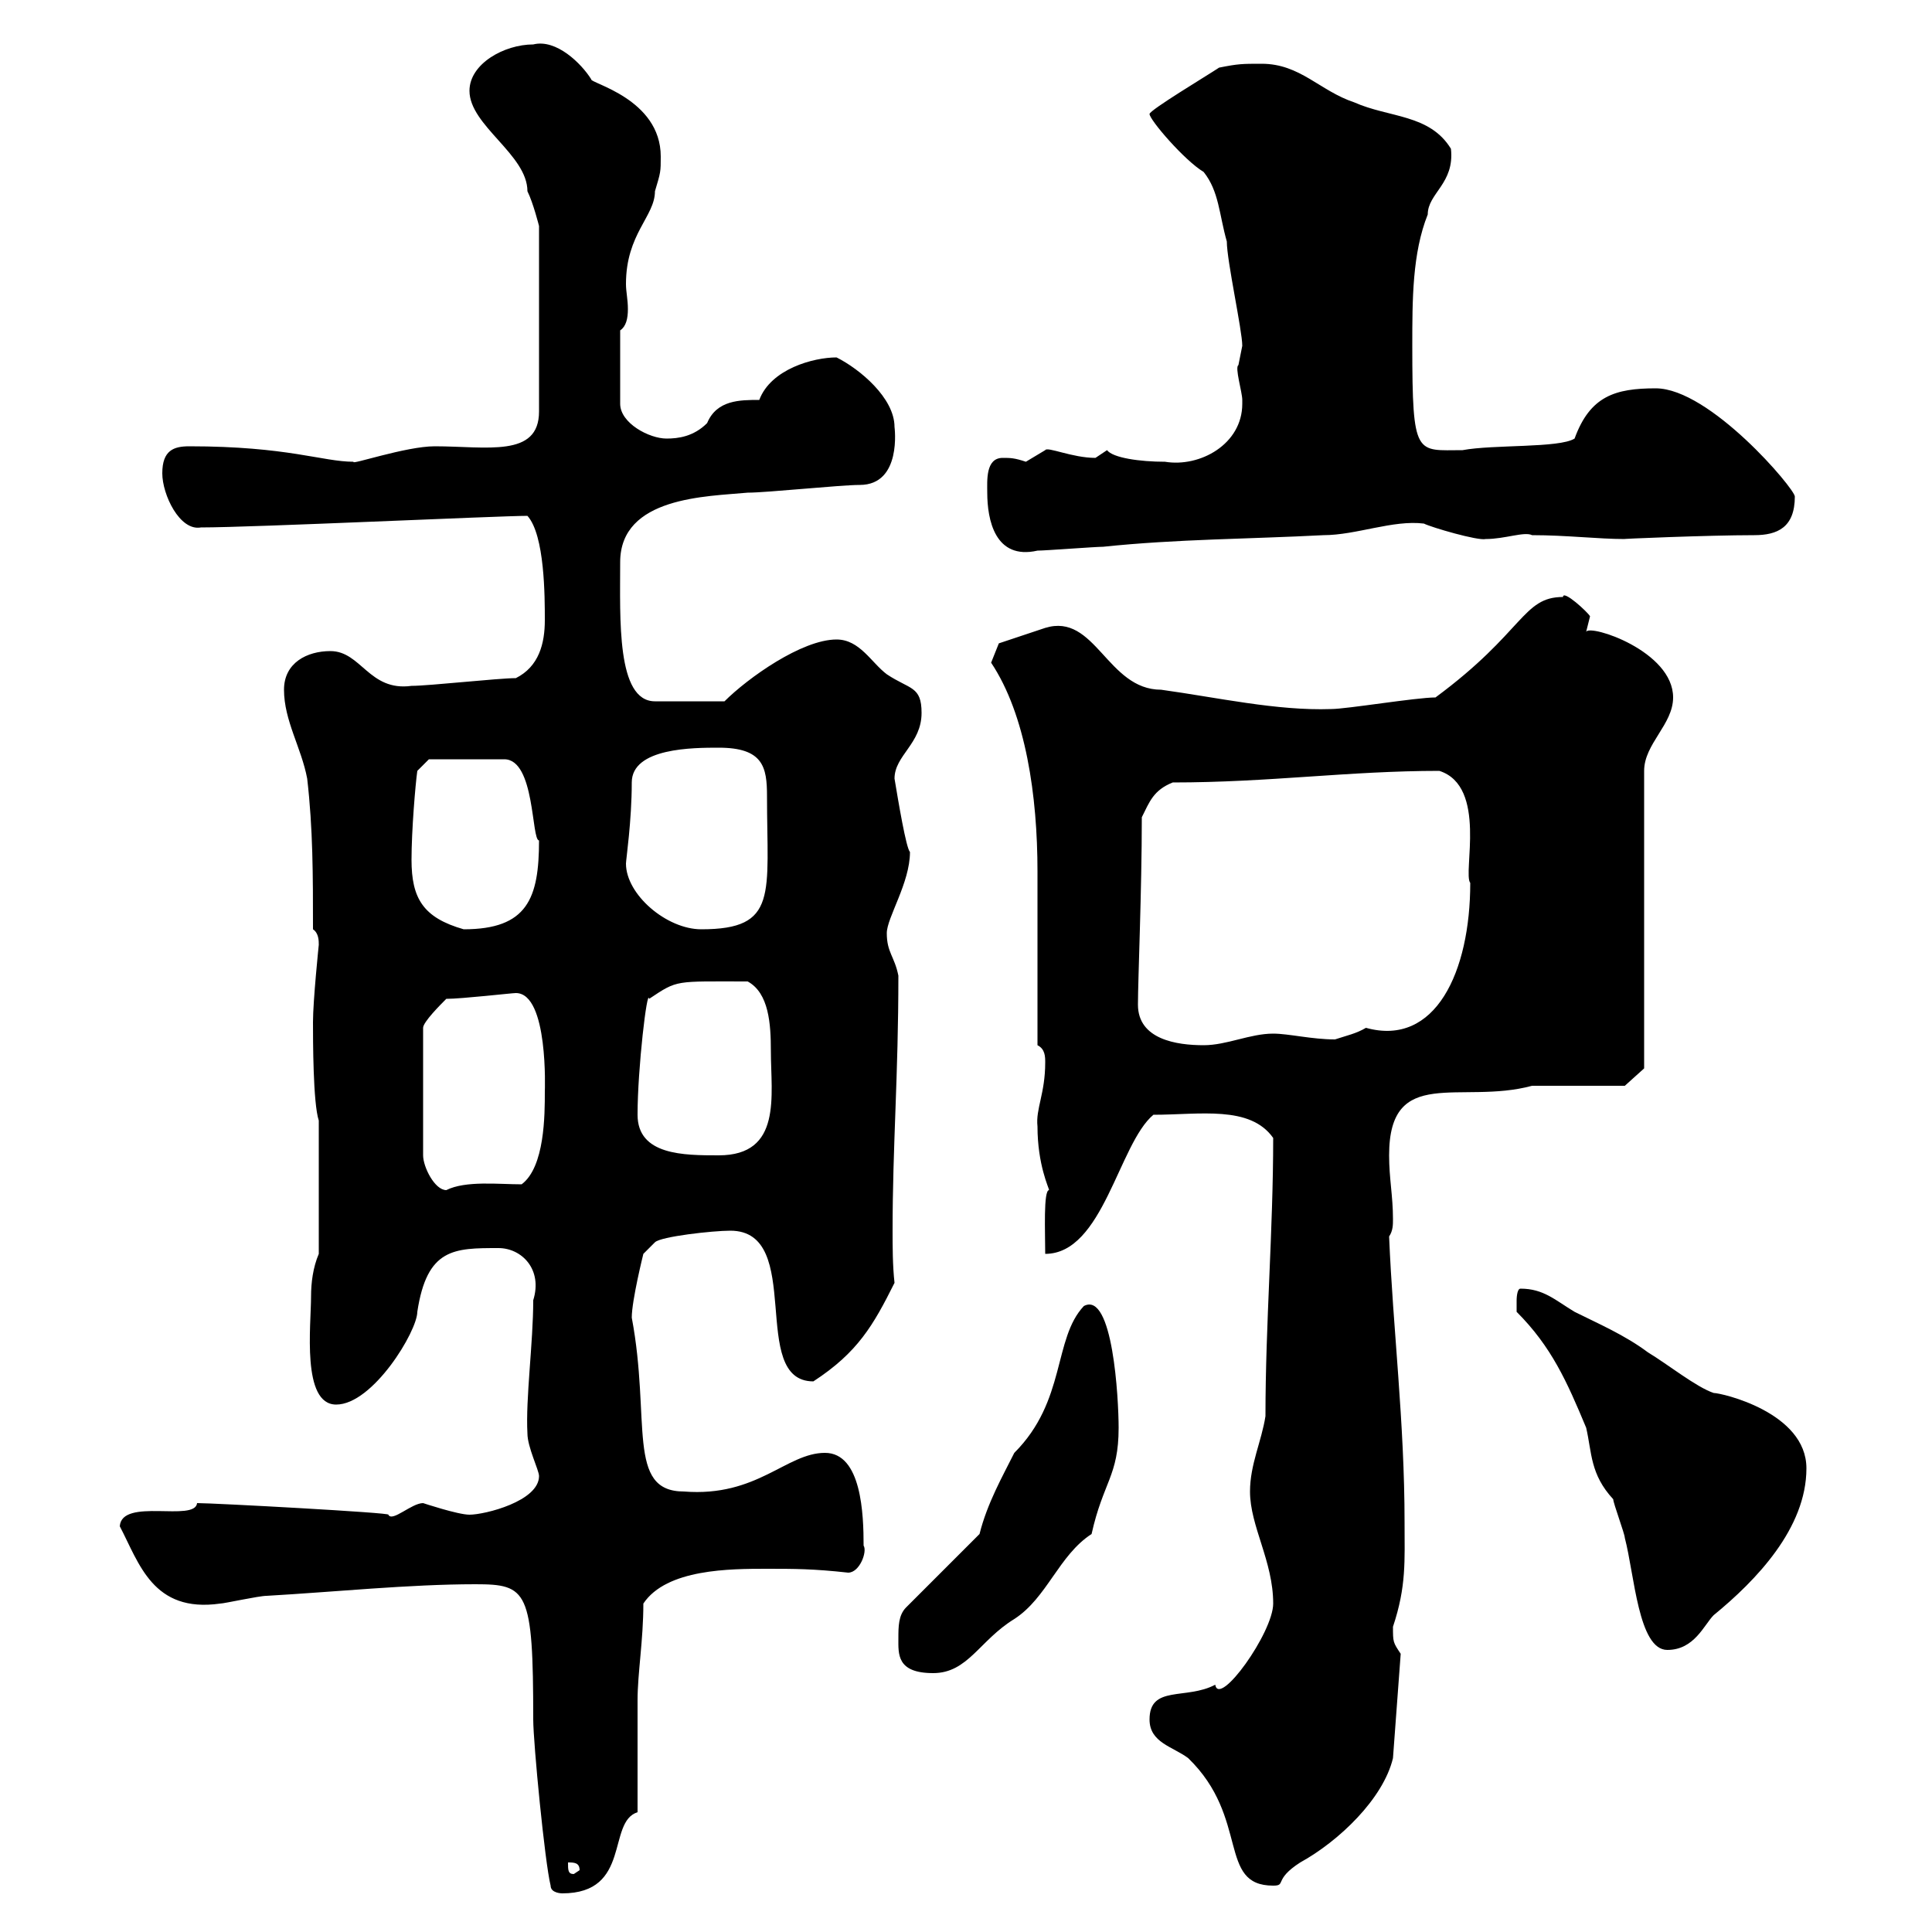 <svg xmlns="http://www.w3.org/2000/svg" xmlns:xlink="http://www.w3.org/1999/xlink" width="300" height="300"><path d="M85.50 292.80C85.50 294 87.30 294 87.30 294C98.10 294 94.20 282.90 99 281.40C99 278.40 99 267 99 264C99 259.80 99.90 254.70 99.90 249C103.50 243.60 113.40 243.60 119.10 243.60C123.30 243.60 126.30 243.60 131.70 244.20C133.50 244.20 134.70 240.90 134.10 240C134.10 235.20 133.80 225.60 128.10 225.60C122.10 225.60 117.60 232.50 106.20 231.60C97.20 231.60 101.10 220.50 98.10 204.60C98.10 201.90 99.90 194.70 99.90 194.70L101.70 192.90C102.60 192 110.70 191.10 113.40 191.10C125.10 191.10 116.10 214.50 126.30 214.50C133.20 210 135.60 205.80 138.90 199.20C138.60 196.50 138.60 193.50 138.60 191.10C138.60 177.90 139.50 167.10 139.50 151.50C138.90 148.50 137.70 147.90 137.70 144.90C137.70 142.50 141.30 137.10 141.30 132.30C140.70 131.70 139.50 124.50 138.90 120.90C138.90 117.30 143.10 115.50 143.10 110.70C143.10 106.50 141.30 107.10 137.70 104.70C135.30 102.90 133.50 99.30 129.90 99.30C124.50 99.30 116.10 105.30 112.50 108.90L101.70 108.90C95.70 108.90 96.30 96 96.30 87.30C96.30 77.10 109.80 77.10 116.10 76.50C119.10 76.50 130.50 75.30 133.50 75.30C140.10 75.30 138.90 66.30 138.90 66.30C138.90 61.80 133.50 57.30 129.90 55.50C126.30 55.50 119.70 57.30 117.90 62.10C114.90 62.10 111.30 62.10 109.80 65.70C107.70 67.80 105.30 68.10 103.50 68.10C100.80 68.10 96.30 65.70 96.30 62.70L96.30 51.30C97.20 50.70 97.50 49.50 97.50 48C97.50 46.50 97.20 45.30 97.20 44.10C97.20 36.30 101.70 33.60 101.70 29.70C102.60 26.70 102.60 26.70 102.60 24.30C102.60 15.30 91.50 12.90 91.80 12.30C90.30 9.90 86.40 6 82.80 6.90C78.30 6.90 72.90 9.90 72.90 14.10C72.90 19.50 81.90 24 81.90 29.70C82.80 31.50 83.70 35.10 83.70 35.10L83.70 63.90C83.70 71.10 75.60 69.30 67.50 69.30C63 69.30 54.30 72.30 54.90 71.70C50.10 71.70 44.70 69.30 29.40 69.30C27 69.30 25.20 69.90 25.20 73.50C25.20 76.80 27.90 82.50 31.20 81.90C39.30 81.90 77.40 80.10 81.90 80.10C84.60 83.10 84.60 92.70 84.60 96.30C84.60 99.90 83.70 103.50 80.10 105.30C77.40 105.30 66.60 106.50 63.90 106.50C57.30 107.40 56.10 101.10 51.30 101.10C47.70 101.10 44.10 102.90 44.10 107.10C44.10 111.90 46.80 116.10 47.70 120.90C48.60 128.70 48.60 135.90 48.60 144.30C49.50 144.90 49.50 146.10 49.50 146.70C49.50 146.70 48.60 155.40 48.60 158.70C48.60 161.40 48.60 171.30 49.50 174L49.50 194.70C48.60 196.80 48.30 199.20 48.30 201.30C48.30 205.80 46.80 218.10 52.20 218.10C57.90 218.10 64.80 206.70 64.80 203.70C66.30 193.80 70.50 193.80 77.40 193.80C81 193.80 84.30 197.10 82.80 201.90C82.80 208.50 81.60 217.20 81.90 222.60C81.90 224.70 83.70 228.30 83.70 229.20C83.70 233.10 75.30 235.20 72.90 235.20C71.10 235.20 65.70 233.40 65.70 233.40C63.90 233.40 60.90 236.40 60.30 235.20C60.90 234.90 33.30 233.40 30.60 233.40C30.30 236.40 18.90 232.50 18.60 237C21.60 242.70 23.70 250.50 34.20 249C34.80 249 40.20 247.80 41.40 247.80C51.90 247.20 63.60 246 73.80 246C81.90 246 82.80 246.90 82.80 267C82.80 270.60 84.60 289.20 85.50 292.80ZM178.50 267C178.50 270.60 182.10 271.20 184.50 273C194.10 282.30 189 292.80 197.70 292.80C199.80 292.80 197.70 291.90 201.90 289.20C207.90 285.90 214.80 279.30 216.30 273L217.50 256.80C216.30 255 216.30 255 216.30 252.60C218.40 246.30 218.10 242.40 218.10 236.40C218.10 220.80 216.30 206.40 215.70 192C216.30 191.10 216.30 190.20 216.30 189.30C216.30 185.70 215.70 183 215.70 179.40C215.70 165.30 226.80 171.60 237.90 168.60C239.70 168.60 250.50 168.60 252.30 168.60L255.30 165.90L255.30 119.70C255.30 115.50 259.80 112.50 259.80 108.30C259.80 101.10 246.90 96.90 246.30 98.10C246.30 98.10 246.90 95.70 246.90 95.70C246.60 95.10 242.70 91.50 242.70 92.70C236.40 92.70 236.70 98.10 222.90 108.30C219.90 108.30 209.10 110.10 206.70 110.10C198.30 110.40 189 108.30 180.30 107.10C171.90 107.10 170.10 95.10 162.30 97.50C160.50 98.10 155.10 99.90 155.10 99.90L153.90 102.90C159.30 111 161.10 123.60 161.10 135.30L161.10 162.30C162.30 162.90 162.30 164.10 162.30 165C162.30 169.80 160.80 172.20 161.10 174.90C161.10 180.90 162.90 184.50 162.90 184.80C162 184.80 162.30 191.40 162.30 194.70C171.30 194.70 173.70 177.60 179.10 173.10C186.30 173.10 194.10 171.60 197.70 176.70C197.70 191.10 196.50 205.50 196.50 219.90C195.90 223.80 194.10 227.40 194.10 231.60C194.10 237 197.70 242.40 197.70 249C197.70 253.50 189.30 265.20 188.70 261.60C184.20 264 178.50 261.60 178.50 267ZM88.20 289.20C89.10 289.20 90 289.20 90 290.40L89.10 291C88.20 291 88.20 290.40 88.20 289.20ZM139.50 254.40C139.50 256.80 139.20 259.80 144.90 259.80C150.30 259.80 152.10 254.70 157.50 251.40C162.60 248.10 164.40 241.50 169.50 238.20C171.30 230.10 173.70 229.20 173.70 221.70C173.70 217.20 172.80 200.40 168.30 202.80C163.50 207.90 165.60 217.50 157.50 225.60C155.70 229.20 153.30 233.40 152.10 238.20L140.70 249.60C139.50 250.80 139.50 252.60 139.50 254.40ZM235.50 203.70C240.90 209.10 243.30 214.50 246.30 221.70C247.20 225.60 246.90 228.90 250.50 232.80C250.50 233.40 252.30 238.20 252.30 238.80C253.80 244.50 254.40 256.20 258.90 256.20C263.10 256.20 264.60 252.30 266.10 250.80C272.70 245.40 280.50 237.30 280.50 228C280.50 219.30 267.30 216.30 266.10 216.30C263.40 215.40 258.90 211.80 255.90 210C252.30 207.30 248.10 205.50 244.50 203.70C241.50 201.90 239.70 200.10 236.10 200.10C235.50 200.10 235.50 201.90 235.50 201.90C235.50 202.80 235.50 203.70 235.50 203.70ZM69.30 155.10C71.70 155.10 79.50 154.20 80.10 154.20C85.20 154.20 84.60 169.50 84.60 169.50C84.60 173.10 84.60 181.20 81 183.90C77.40 183.90 72.30 183.30 69.30 184.80C67.50 184.80 65.70 181.20 65.70 179.40L65.70 159.60C65.70 158.70 68.40 156 69.30 155.10ZM99 173.10C99 165.90 100.50 153.30 100.80 155.10C105.30 152.10 104.70 152.40 116.10 152.40C119.40 154.20 119.70 159 119.70 163.20C119.70 170.10 121.50 179.40 111.60 179.40C106.20 179.40 99 179.40 99 173.10ZM176.70 156C176.70 152.10 177.30 138.30 177.30 126.90C178.50 124.50 179.10 122.70 182.10 121.50C197.10 121.50 209.40 119.70 223.50 119.70C231 122.10 227.10 135.60 228.30 137.10C228.30 150.90 222.90 162.60 212.10 159.60C210.60 160.50 209.10 160.80 207.30 161.40C203.70 161.40 200.10 160.50 197.70 160.50C194.10 160.50 190.50 162.30 186.90 162.30C182.70 162.30 176.70 161.40 176.70 156ZM63.90 133.50C63.90 129 64.50 121.80 64.80 119.70L66.60 117.90L78.30 117.90C83.10 117.90 82.50 130.50 83.70 130.50C83.70 139.50 81.90 144.30 72 144.30C65.70 142.50 63.90 139.50 63.90 133.50ZM97.20 134.10C97.20 133.50 98.10 127.50 98.10 121.50C98.10 116.10 107.70 116.10 111.60 116.10C118.50 116.10 119.10 119.10 119.10 123.60C119.10 138.90 120.90 144.30 108.90 144.30C103.50 144.30 97.20 138.90 97.20 134.10ZM153.30 76.50C153.30 80.70 154.50 87 161.10 85.50C162.30 85.50 170.10 84.90 171.30 84.90C182.70 83.70 194.10 83.70 205.50 83.10C210.60 83.10 216.30 80.70 221.10 81.30C222.30 81.90 229.50 84 230.70 83.70C233.70 83.70 236.70 82.50 237.90 83.10C243.30 83.10 248.10 83.70 252.30 83.70C251.10 83.70 265.20 83.10 272.40 83.10C276 83.10 278.70 81.90 278.70 77.10C278.70 75.90 265.50 60.30 257.10 60.30C250.80 60.30 246.90 61.50 244.50 68.10C242.10 69.60 231.90 69 227.10 69.90C219.90 69.90 219.30 71.10 219.30 53.70C219.30 46.50 219.30 39.30 221.70 33.30C221.70 30 225.90 28.50 225.30 23.10C222 17.70 215.70 18.30 210.30 15.90C204.90 14.10 201.90 9.90 195.90 9.90C192.90 9.90 192.30 9.90 189.30 10.50C187.50 11.70 178.50 17.10 178.50 17.70C178.50 18.60 183.90 24.90 186.90 26.70C189.30 29.70 189.30 33.30 190.50 37.50C190.50 40.50 192.90 51.30 192.90 53.70C192.90 53.70 192.30 56.70 192.30 56.70C191.70 57 192.90 60.90 192.90 62.10C192.90 62.10 192.90 62.70 192.90 62.70C192.90 69 186.30 72.60 180.90 71.70C177 71.70 172.80 71.10 171.90 69.90C171.90 69.90 170.10 71.10 170.10 71.10C166.50 71.10 162.60 69.30 162.30 69.90C162.30 69.90 159.30 71.70 159.30 71.70C157.50 71.10 156.90 71.10 155.70 71.10C153 71.10 153.30 74.70 153.30 76.50Z"/></svg>